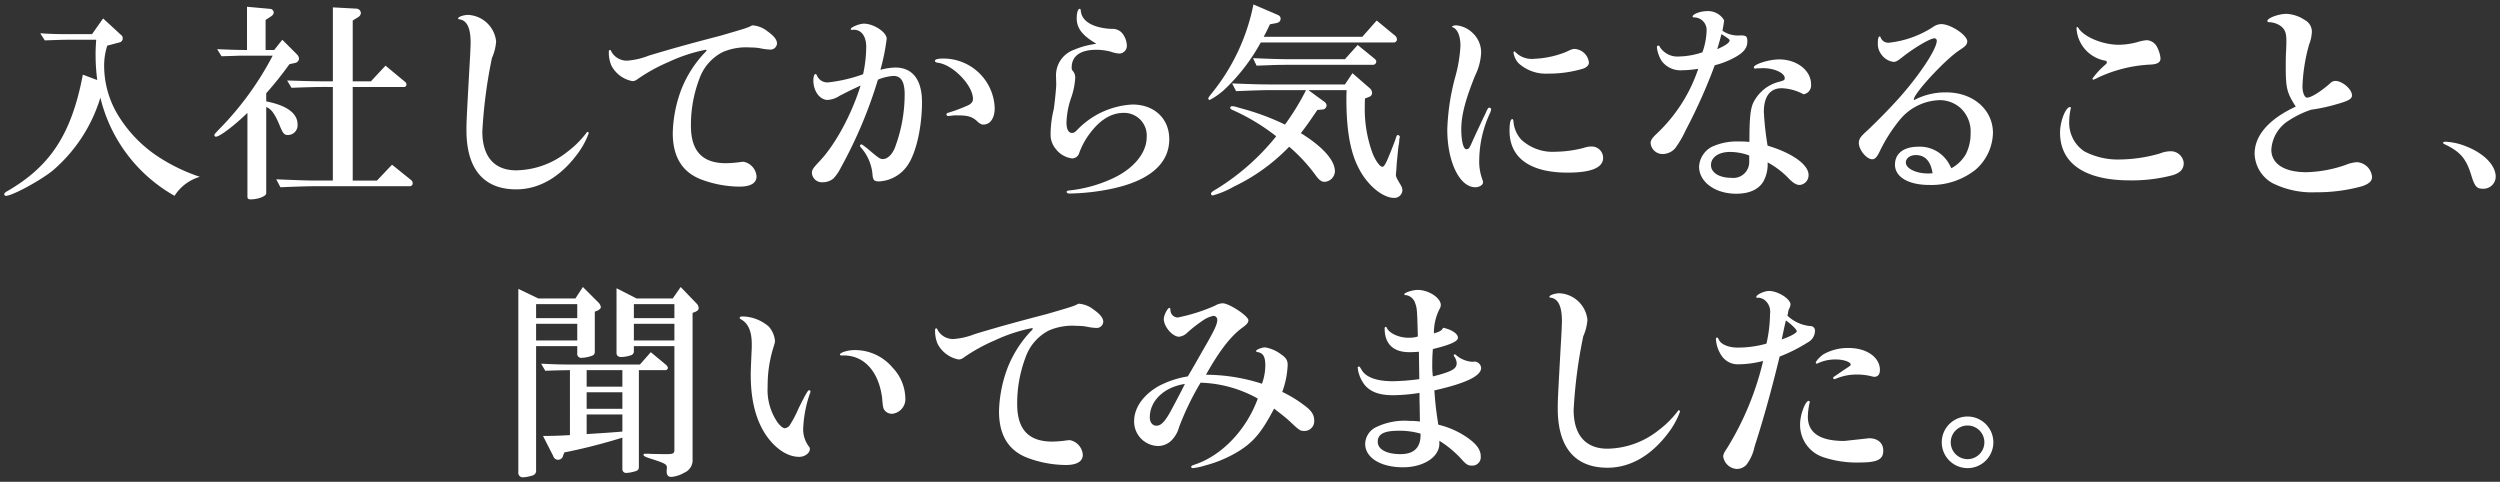 <svg xmlns="http://www.w3.org/2000/svg" width="384" height="74" viewBox="0 0 384 74"><rect x="0" y="0" width="384" height="74" fill="#333333" stroke="none"/><defs><style>.a{fill:#fff;}</style></defs><path class="a" d="M18.596,5.37a.617.617,0,0,1,.257.513.64.64,0,0,1-.417.61l-1.957.513a9.972,9.972,0,0,0-.481,3.273,14.66,14.66,0,0,0,1.925,7.06,20.266,20.266,0,0,0,6.386,6.739,27.55,27.55,0,0,0,6.386,3.08A6.879,6.879,0,0,0,26.811,30.078a23.663,23.663,0,0,1-11.392-15.082A23.844,23.844,0,0,1,8.103,26.195c-1.957,1.572-6.225,3.883-7.188,3.883a.236.236,0,0,1-.257-.257c0-.128.128-.256.385-.417,6.707-3.851,9.948-8.824,11.681-17.938l2.214.834a30.483,30.483,0,0,1-.256-3.979c0-.803.031-1.316.096-2.215H10.478c-.898,0-1.637.032-3.594.097L6.178,5.113c2.149.128,2.631.128,4.3.128h3.658l1.7-2.406Z"/><path class="a" d="M40.892,15.574c3.145.609,4.813,1.829,4.813,3.529A1.497,1.497,0,0,1,44.229,20.74c-.577,0-.77-.225-1.315-1.572-.706-1.7-1.283-2.471-2.021-2.728V29.693c0,.449-1.252.931-2.407.931-.32,0-.48-.129-.48-.385V17.338c-2.054,1.989-4.269,3.658-4.846,3.658a.219.219,0,0,1-.225-.225c0-.16,0-.16.674-.866a47.284,47.284,0,0,0,8.279-11.359H37.651c-.385,0-.898,0-1.508.032l-2.118.063-.674-1.091c2.278.097,3.209.128,4.3.128h.289V1.038l3.498.32a.6.6,0,0,1,.609.546.762.762,0,0,1-.321.545l-.931.61V7.679h1.316l1.251-1.572,2.278,2.278a.994.994,0,0,1,.289.643.742.742,0,0,1-.61.642l-.866.192a54.119,54.119,0,0,1-3.562,4.46ZM63.162,27.671a.61.61,0,0,1,.225.449.439.439,0,0,1-.385.481h-14.248c-1.283,0-2.503.032-5.68.16l-.642-1.22c3.851.161,5.006.193,6.321.193h2.375v-14.376H49.653c-1.155,0-2.215.031-4.878.128l-.674-1.123c3.048.097,4.268.128,5.552.128h1.476V1.133l3.562.192a.712.712,0,0,1,.738.642.772.772,0,0,1-.385.643l-.866.545v9.338h2.791l2.247-2.406,2.984,2.471a.507.507,0,0,1,.225.417.362.362,0,0,1-.321.386H54.177v14.376h3.722l2.311-2.439Z"/><path class="a" d="M76.206,6.364A7.556,7.556,0,0,1,75.564,8.899,74.889,74.889,0,0,0,74.087,20.195c0,3.851,1.829,5.968,5.199,5.968a12.891,12.891,0,0,0,7.829-2.823,14.951,14.951,0,0,0,2.952-2.92c.064-.129.129-.161.192-.161.097,0,.161.097.161.225a12.23,12.23,0,0,1-1.861,3.338c-2.6,3.434-5.809,5.263-9.273,5.263-5.006,0-7.638-3.146-7.638-9.082,0-1.154,0-1.38.449-9.466.129-2.086.192-3.562.192-3.979,0-2.278-.577-3.465-1.765-3.594a.146.146,0,0,1-.16-.128c0-.257.866-.546,1.54-.546A4.548,4.548,0,0,1,76.206,6.364Z"/><path class="a" d="M117.906,4.824c.963.674,1.443,1.283,1.443,1.861a1.005,1.005,0,0,1-1.059.931,9.541,9.541,0,0,1-1.637-.225,8.676,8.676,0,0,0-1.38-.097,9.14,9.14,0,0,0-4.268.706,7.362,7.362,0,0,0-3.594,4.14,19.878,19.878,0,0,0-1.284,7.188c0,3.883,1.766,5.744,5.392,5.744a18.354,18.354,0,0,0,2.054-.16,4.685,4.685,0,0,1,.642-.064,2.468,2.468,0,0,1,1.989,2.246c0,1.027-.898,1.572-2.631,1.572a17.141,17.141,0,0,1-5.841-1.091c-2.952-1.123-4.396-3.497-4.396-7.155a20.189,20.189,0,0,1,1.315-6.675,17.584,17.584,0,0,1,3.562-5.616,1.395,1.395,0,0,0,.321-.385c0-.064-.097-.096-.16-.096a24.486,24.486,0,0,0-5.648,1.86,26.719,26.719,0,0,0-4.781,2.632,1.291,1.291,0,0,1-.802.321,4.599,4.599,0,0,1-3.241-2.407A5.099,5.099,0,0,1,93.518,7.936c0-.16.063-.257.16-.257.128,0,.128.032.289.354a2.714,2.714,0,0,0,2.374,1.283A11.145,11.145,0,0,0,99.647,8.546c3.818-1.155,6.899-1.99,10.975-3.049,4.075-1.188,4.203-1.22,4.909-1.604A4.095,4.095,0,0,1,117.906,4.824Z"/><path class="a" d="M130.837,4.599c-.064,0-.161-.064-.161-.128,0-.289,1.316-.835,2.022-.835,1.508,0,3.497,1.315,3.497,2.311a32.347,32.347,0,0,1-.963,4.781,9.173,9.173,0,0,1,2.311-.353c2.632,0,4.076,1.893,4.076,5.294,0,3.787-.867,7.702-2.15,9.627a5.634,5.634,0,0,1-4.429,2.567c-.77,0-.962-.192-1.026-1.091a7.155,7.155,0,0,0-1.604-3.915c-.257-.289-.321-.385-.321-.481s.129-.192.225-.192c.097,0,.097,0,.931.642,1.733,1.477,1.926,1.605,2.375,1.605.674,0,1.412-.674,1.829-1.732a23.195,23.195,0,0,0,1.508-8.184c0-1.957-.545-2.855-1.732-2.855a7.707,7.707,0,0,0-2.375.577,69.112,69.112,0,0,1-5.712,13.542,6.677,6.677,0,0,1-1.155,1.669,2.611,2.611,0,0,1-1.605.545,1.535,1.535,0,0,1-1.668-1.411c0-.481.16-.738,1.123-1.766,2.438-2.535,4.974-7.22,6.354-11.68-1.701.802-1.894.898-3.209,1.572a3.815,3.815,0,0,1-1.861.642c-1.188,0-2.182-1.348-2.182-2.984,0-.546.128-.995.32-.995.097,0,.161.064.225.225a1.729,1.729,0,0,0,1.733,1.06,23.351,23.351,0,0,0,5.358-1.252,20.068,20.068,0,0,0,.481-4.203c0-1.637-.738-2.632-1.926-2.632a.627.627,0,0,0-.225.032ZM146.272,17.755c-.289.032-.514.064-.642.064a.253.253,0,0,1-.257-.257c0-.128.097-.192.321-.257a25.07,25.07,0,0,0,2.92-1.091c.577-.257.834-.577.834-1.026,0-2.086-3.112-5.295-5.423-5.552-.289-.064-.417-.129-.417-.289,0-.225.417-.353,1.283-.353a7.875,7.875,0,0,1,7.895,7.604c0,1.541-.674,2.535-1.733,2.535-.32,0-.481-.096-.866-.417-.834-.802-1.477-.995-3.177-.995A4.121,4.121,0,0,0,146.272,17.755Z"/><path class="a" d="M168.4,6.717c-2.183-1.284-3.017-2.375-3.017-3.947,0-.803.192-1.412.449-1.412.128,0,.16.064.192.417.192,1.541,1.958,2.535,4.718,2.664a1.946,1.946,0,0,1,1.668.706,3.213,3.213,0,0,1,.674,1.86,1.181,1.181,0,0,1-1.123,1.22,4.574,4.574,0,0,1-1.348-.289,8.63,8.63,0,0,0-2.246-.288c-2.407,0-3.755.962-3.755,2.695a.694.694,0,0,0,.161.545,1.513,1.513,0,0,1,.385.995,11.095,11.095,0,0,1-.609,3.081,12.795,12.795,0,0,0-.738,3.818c0,1.059.289,1.637.866,1.637.225,0,.417-.097.738-.418a12.642,12.642,0,0,1,8.535-3.946c3.338,0,5.648,2.149,5.648,5.326,0,3.787-3.081,6.418-8.953,7.638a34.098,34.098,0,0,1-6.354.706c-.289,0-.449-.097-.449-.257,0-.128.128-.192.513-.225a21.098,21.098,0,0,0,6.675-1.894c3.177-1.508,5.103-3.915,5.103-6.289a3.474,3.474,0,0,0-3.53-3.723c-1.925,0-3.689,1.091-5.263,3.241a11.18,11.18,0,0,0-1.604,3.017,1.139,1.139,0,0,1-1.059.737,3.73,3.73,0,0,1-2.503-1.443,3.392,3.392,0,0,1-.802-2.311,16.207,16.207,0,0,1,.48-3.786c.129-.738.386-3.273.386-3.819l-.032-1.251A4.152,4.152,0,0,1,164.966,7.648a12.418,12.418,0,0,1,2.888-.835Z"/><path class="a" d="M193.651,6.525A29.34,29.34,0,0,1,188.324,13.52a10.902,10.902,0,0,1-2.503,1.829.22.22,0,0,1-.225-.225c0-.129.129-.289.609-.898a31.215,31.215,0,0,0,6.322-13.542L196.186,2.256c.353.129.513.321.513.61,0,.385-.225.609-.77.705l-.866.161c-.449.931-.481,1.026-.963,1.925h15.146l2.215-2.503L214.188,5.401a.834.834,0,0,1,.385.674.487.487,0,0,1-.545.45Zm8.696,10.364c-1.348,1.989-1.605,2.343-2.535,3.562,3.369,2.086,5.23,4.172,5.23,5.873a1.676,1.676,0,0,1-1.604,1.604c-.449,0-.803-.257-1.348-.995a25.42,25.42,0,0,0-4.075-4.396,29.134,29.134,0,0,1-8.504,6.129,13.717,13.717,0,0,1-3.209,1.349.263.263,0,0,1-.289-.257c0-.192.192-.354.866-.738a35.835,35.835,0,0,0,9.146-8.087,31.597,31.597,0,0,0-6.642-4.011c-.321-.128-.418-.225-.418-.385,0-.129.129-.225.289-.225a2.148,2.148,0,0,1,.578.096c.128.032.545.161,1.123.321a37.268,37.268,0,0,1,6.417,2.406,37.948,37.948,0,0,0,3.241-5.295h-5.07c-1.379,0-2.566.032-5.68.161l-.609-1.188c3.209.128,4.524.16,6.289.16h11.039l1.155-1.732,2.663,2.311a1.011,1.011,0,0,1,.354.737.649.649,0,0,1-.417.578l-.674.257c-.032.545-.032.931-.032,1.251a19.609,19.609,0,0,0,1.251,7.316c.449,1.06,1.091,1.926,1.444,1.926.225,0,.417-.289.771-1.06.353-.834,1.155-2.823,1.283-3.272.128-.417.192-.546.321-.546a.345.345,0,0,1,.32.321.116.116,0,0,1-.032.096,1.594,1.594,0,0,0-.063.546c0,.097-.064.417-.129.834-.032.161-.192,1.958-.257,2.503-.032.578-.063.963-.063,1.06-.032.353-.064.577-.064.737,0,.321.064.45.802,1.701a1.485,1.485,0,0,1,.192.738,1.234,1.234,0,0,1-1.251,1.123c-1.765,0-4.107-1.926-5.423-4.492-1.316-2.472-1.926-5.873-1.926-10.654,0-.257,0-.802.032-1.412h-5.872l2.503,1.829a.717.717,0,0,1,.288.546.645.645,0,0,1-.674.609Zm-9.884-7.958c3.017.128,4.204.16,5.552.16h8.567l1.958-2.182,2.406,1.957c.385.321.449.386.449.578a.521.521,0,0,1-.449.513H198.015c-.546,0-1.38,0-2.375.032l-2.631.097Z"/><path class="a" d="M229.042,16.793a2.664,2.664,0,0,1-.16.545,17.352,17.352,0,0,0-1.669,7.156,7.87,7.87,0,0,0,.481,3.08,1.26,1.26,0,0,1,.097.449c0,.386-.578.738-1.188.738-2.407,0-4.3-3.915-4.3-8.856a34.749,34.749,0,0,1,1.187-7.958,21.791,21.791,0,0,0,.835-4.91c0-1.508-.449-2.599-1.22-2.855-.032,0-.064-.064-.064-.097,0-.096.321-.192.643-.192a4.156,4.156,0,0,1,2.566,1.22,4.092,4.092,0,0,1,1.252,2.984,8.9,8.9,0,0,1-.931,3.529c-1.508,3.755-2.118,6.097-2.118,8.247,0,1.732.321,3.049.77,3.049.353,0,.481-.161.802-.898.386-.867.835-1.829,1.766-3.819.288-.577.449-.931.513-1.091.225-.481.321-.577.481-.577A.275.275,0,0,1,229.042,16.793Zm17.2,7.444c0,1.508-1.797,2.278-5.455,2.278-5.776,0-8.921-2.278-8.921-6.418,0-1.155.128-1.797.417-1.797.128,0,.16.096.192.449a4.659,4.659,0,0,0,1.22,2.728,7.095,7.095,0,0,0,5.263,1.829,17.661,17.661,0,0,0,4.364-.609,3.467,3.467,0,0,1,1.059-.193A1.758,1.758,0,0,1,246.242,24.238ZM232.796,8.033a3.505,3.505,0,0,0,2.888.995A14.398,14.398,0,0,0,240.562,7.968c.898-.417.962-.449,1.348-.449A2.36,2.36,0,0,1,244.059,9.605c0,.385-.32.738-.866.931a18.254,18.254,0,0,1-5.455.771,6.187,6.187,0,0,1-4.46-1.573,2.987,2.987,0,0,1-.803-1.668.172.172,0,0,1,.16-.161C232.667,7.904,232.7,7.936,232.796,8.033Z"/><path class="a" d="M258.38,10.792a3.607,3.607,0,0,1-3.113-1.38A4.848,4.848,0,0,1,254.498,7.23a.219.219,0,0,1,.225-.225c.096,0,.16.032.257.257a3.223,3.223,0,0,0,2.984,1.412,11.789,11.789,0,0,0,3.529-.642,10.756,10.756,0,0,0,.642-3.337,1.929,1.929,0,0,0-1.893-2.022c-.193,0-.257-.031-.257-.128,0-.385,1.219-.834,2.182-.834a2.845,2.845,0,0,1,2.663,1.411c-.096.738-.16,1.027-.256,1.604a4.223,4.223,0,0,0,2.823.706c.835.032.995.161.995.931,0,1.027-.578,1.733-2.021,2.503a12.819,12.819,0,0,1-2.984,1.155,83.962,83.962,0,0,1-4.461,9.979,15.4,15.4,0,0,1-1.636,2.792,2.577,2.577,0,0,1-1.926.866,1.828,1.828,0,0,1-1.829-1.7c0-.417.289-.834,1.026-1.509a24.196,24.196,0,0,0,6.29-9.883A16.962,16.962,0,0,1,258.38,10.792Zm11.424-.289a.627.627,0,0,1-.225.032.207.207,0,0,1-.192-.192c0-.481,2.374-1.22,3.883-1.22,2.728,0,4.909,1.701,4.909,3.818a1.387,1.387,0,0,1-1.155,1.541,7.552,7.552,0,0,0-3.369-.931c-1.765,0-2.728,1.283-2.728,3.626a44.241,44.241,0,0,0,.577,5.198c3.787,1.123,6.29,2.92,6.29,4.492a1.492,1.492,0,0,1-1.348,1.541c-.514,0-.963-.257-1.669-.963a12.862,12.862,0,0,0-3.273-2.503,5.45,5.45,0,0,1-.642,2.92c-.738,1.252-2.182,1.894-4.172,1.894-3.24,0-5.712-1.797-5.712-4.172a3.673,3.673,0,0,1,1.926-3.017,9.195,9.195,0,0,1,4.235-.834,14.478,14.478,0,0,1,1.572.064c0-3.434.129-4.846.514-5.841a6.054,6.054,0,0,1,4.075-3.401c.706-.192.835-.257.835-.546,0-.802-1.604-1.54-3.338-1.54Zm-1.123,13.381a8.454,8.454,0,0,0-2.952-.545c-1.733,0-2.921.802-2.921,2.021,0,1.155,1.252,1.957,3.146,1.957a2.441,2.441,0,0,0,2.728-2.503ZM263.771,7.551c1.252-.546,1.894-.995,1.894-1.348,0-.129-.129-.257-1.252-.963C264.188,6.139,264.125,6.332,263.771,7.551Z"/><path class="a" d="M301.948,23.692a6.992,6.992,0,0,0,.738-3.241,4.934,4.934,0,0,0-1.541-3.851,4.851,4.851,0,0,0-3.112-1.219,8.209,8.209,0,0,0-6.193,2.984,24.283,24.283,0,0,0-3.08,4.813c-.449.962-.771,1.283-1.188,1.283-.866,0-2.054-1.444-2.054-2.503,0-.546.225-.898.898-1.54,1.38-1.252,3.754-3.658,5.134-5.199,3.209-3.562,5.937-7.669,5.937-8.952a.365.365,0,0,0-.353-.386c-.642,0-3.049,1.412-4.878,2.856-.802.642-1.059.77-1.412.77a2.707,2.707,0,0,1-1.893-1.187,2.61,2.61,0,0,1-.514-1.701c0-.674.097-1.026.289-1.026.064,0,.096.031.192.288a1.259,1.259,0,0,0,1.283.674,15.513,15.513,0,0,0,6.707-2.406,2.287,2.287,0,0,1,1.251-.449c1.477,0,4.012,1.7,4.012,2.663,0,.449-.289.771-1.155,1.315-2.15,1.38-7.06,6.675-7.06,7.605a.069.069,0,0,0,.064.064.117.117,0,0,0,.096-.032,10.293,10.293,0,0,1,4.846-1.123c4.107,0,7.156,2.663,7.156,6.226a7.732,7.732,0,0,1-2.632,5.615,10.901,10.901,0,0,1-7.156,2.375c-3.177,0-5.262-1.22-5.262-3.113,0-1.732,1.348-2.76,3.594-2.76a5.13,5.13,0,0,1,4.813,2.824c.063.097.128.257.257.481A5.706,5.706,0,0,0,301.948,23.692Zm-7.67.129c-.898,0-1.54.481-1.54,1.155,0,.898,1.572,1.668,3.369,1.668.064,0,.321,0,.738-.032C296.556,24.751,295.69,23.821,294.278,23.821Z"/><path class="a" d="M318.091,16.569a.243.243,0,0,1-.032.128,9.362,9.362,0,0,0-.225,1.925,5.251,5.251,0,0,0,2.311,4.621,11.098,11.098,0,0,0,5.552,1.252,22.877,22.877,0,0,0,6.097-.931,4.21,4.21,0,0,1,1.412-.321,1.997,1.997,0,0,1,2.214,1.766c0,.962-.481,1.508-1.668,1.893a24.57,24.57,0,0,1-6.61.803c-6.899,0-10.719-2.6-10.719-7.349,0-1.733.867-3.915,1.541-3.915A.139.139,0,0,1,318.091,16.569Zm.866-12.259a.147.147,0,0,1,.129-.16c.032,0,.096.032.16.16.866,1.38,3.755,2.567,6.193,2.567a11.169,11.169,0,0,0,2.888-.417,6.634,6.634,0,0,1,1.444-.289,1.909,1.909,0,0,1,1.604,1.155,4.678,4.678,0,0,1,.481,1.637c0,.642-.514.931-1.701.963a21.306,21.306,0,0,0-7.894,1.989,3.6,3.6,0,0,1-.706.32.151.151,0,0,1-.16-.16,12.307,12.307,0,0,1,1.957-2.118c.192-.16.257-.256.257-.385,0-.128-.064-.225-.257-.257a5.343,5.343,0,0,1-4.396-4.941Z"/><path class="a" d="M351.092,10.151c0-.578,0-.995.031-1.958.064-1.059.064-1.604.064-1.925,0-1.252-.225-1.797-.931-2.311a3.218,3.218,0,0,0-1.668-.546c-.225,0-.321-.064-.321-.192,0-.449,1.732-1.091,2.92-1.091a5.527,5.527,0,0,1,2.856.963A2.027,2.027,0,0,1,355.103,4.792a5.756,5.756,0,0,1-.417,2.021,27.11,27.11,0,0,0-1.027,6.45c0,.963.321,1.732.706,1.732.61,0,2.021-.866,3.53-2.182a1.15,1.15,0,0,1,.802-.385c1.091,0,2.567,1.283,2.567,2.214,0,.577-.546.866-2.631,1.444a26.954,26.954,0,0,1-3.658.77,14.9,14.9,0,0,0-3.434,1.669,5.662,5.662,0,0,0-2.664,4.46c0,2.183,1.99,3.466,5.392,3.466a19.692,19.692,0,0,0,6.032-1.123,5.449,5.449,0,0,1,1.701-.417,2.46,2.46,0,0,1,2.343,2.278c0,.609-.418,1.026-1.509,1.412a25.831,25.831,0,0,1-7.092.931,13.619,13.619,0,0,1-6.706-1.412,5.349,5.349,0,0,1-2.728-4.524c0-2.792,2.214-5.327,6.321-7.221C351.252,14.226,351.092,13.552,351.092,10.151Z"/><path class="a" d="M378.849,22.504c2.76,1.092,4.492,2.921,4.492,4.653a1.879,1.879,0,0,1-2.021,1.829c-.866,0-1.188-.353-1.669-1.861-.802-2.728-1.7-3.818-4.235-5.006-.097-.064-.161-.128-.161-.192,0-.097.129-.16.354-.16A9.677,9.677,0,0,1,378.849,22.504Z"/><path class="a" d="M82.344,72.193a.76.76,0,0,1-.642.866,5.281,5.281,0,0,1-1.38.257.677.677,0,0,1-.706-.77V44.372l3.081,1.477h5.68l1.155-1.766,2.311,2.311a1.316,1.316,0,0,1,.449.77c0,.192-.193.385-.514.545l-.417.161v6.097c0,.385-.097.546-.417.674a5.292,5.292,0,0,1-1.573.321.615.615,0,0,1-.705-.706V53.165H82.344Zm6.322-23.329V46.714H82.344v2.149Zm0,3.434V49.731H82.344v2.566Zm-1.124,4.557c-1.86.032-2.117.032-3.786.097l-.642-1.091c2.086.096,2.823.128,4.3.128H98.292l1.669-1.894,2.278,1.894a.857.857,0,0,1,.353.514.394.394,0,0,1-.417.353h-4.043V71.679c0,.418-.128.578-.546.706a5.856,5.856,0,0,1-1.348.257.575.575,0,0,1-.642-.577v-4.846a87.624,87.624,0,0,1-8.921,2.278l-.192.514a.776.776,0,0,1-1.508.032L83.404,66.962c1.476,0,2.374-.032,4.139-.128Zm8.055,2.535V56.854H90.11v2.535Zm-5.487,3.401h5.487V60.255H90.11Zm0,3.883c1.509-.096,3.723-.225,5.487-.385V63.658H90.11Zm7.252-12.771a.624.624,0,0,1-.48.674,4.745,4.745,0,0,1-1.477.257c-.449,0-.706-.225-.706-.609V44.275l3.081,1.573h5.551l1.22-1.766,2.438,2.535a1.031,1.031,0,0,1,.321.706c0,.257-.16.417-.514.578l-.417.16V70.493a2.087,2.087,0,0,1-1.283,2.117,4.66,4.66,0,0,1-1.958.642c-.514,0-.738-.256-.738-.866v-.192a1.404,1.404,0,0,0,.032-.289c.032-.577-.192-.706-2.343-1.411-.962-.289-1.251-.449-1.251-.643,0-.096.128-.16.257-.16h.449l.577.032c1.541.032,1.894.032,2.183.032,1.155,0,1.283-.097,1.283-.738V53.165H97.362Zm6.226-5.038V46.714H97.362v2.149Zm0,3.434V49.731H97.362v2.566Z"/><path class="a" d="M118.104,50.18a3.853,3.853,0,0,1,.931,2.182c0,.225,0,.225-.353,1.38a19.62,19.62,0,0,0-.771,5.615,8.795,8.795,0,0,0,1.54,5.552c.449.578.835.866,1.092.866a1.07,1.07,0,0,0,.834-.577,17.877,17.877,0,0,0,1.283-2.471c1.06-2.15,1.444-2.792,1.605-2.792a.219.219,0,0,1,.225.225.191.191,0,0,1-.032.128A18.523,18.523,0,0,0,123.367,65.936a4.373,4.373,0,0,0,.963,2.759.606.606,0,0,1,.064.257c0,.643-.77,1.22-1.637,1.22-1.701,0-3.498-1.123-4.941-3.112-1.669-2.343-2.503-5.487-2.503-9.499,0-.609.063-2.086.128-3.529.032-.481.032-.835.032-1.155,0-1.99-.546-3.241-1.701-3.851-.096-.064-.16-.129-.16-.225,0-.097.16-.193.417-.193A6.295,6.295,0,0,1,118.104,50.18Zm18.997,6.289a6.977,6.977,0,0,1,1.957,4.653,2.256,2.256,0,0,1-2.054,2.438,1.483,1.483,0,0,1-1.026-.417c-.321-.386-.353-.449-.481-1.99-.514-4.171-2.888-6.706-6.161-6.546-.225,0-.321-.064-.321-.16,0-.289,1.22-.674,2.215-.674A7.532,7.532,0,0,1,137.101,56.469Z"/><path class="a" d="M168.019,47.581c.963.674,1.443,1.283,1.443,1.861a1.005,1.005,0,0,1-1.059.931,9.541,9.541,0,0,1-1.637-.225,8.676,8.676,0,0,0-1.38-.097,9.14,9.14,0,0,0-4.268.706,7.362,7.362,0,0,0-3.594,4.14,19.878,19.878,0,0,0-1.284,7.188c0,3.883,1.766,5.744,5.392,5.744a18.353,18.353,0,0,0,2.054-.16,4.684,4.684,0,0,1,.642-.064,2.468,2.468,0,0,1,1.989,2.246c0,1.027-.898,1.572-2.631,1.572a17.141,17.141,0,0,1-5.841-1.091c-2.952-1.123-4.396-3.497-4.396-7.155a20.189,20.189,0,0,1,1.315-6.675,17.584,17.584,0,0,1,3.562-5.616,1.395,1.395,0,0,0,.321-.385c0-.064-.097-.096-.16-.096a24.485,24.485,0,0,0-5.648,1.86,26.72,26.72,0,0,0-4.781,2.632,1.289,1.289,0,0,1-.802.32,4.597,4.597,0,0,1-3.241-2.406,5.099,5.099,0,0,1-.385-2.118c0-.16.063-.257.16-.257.128,0,.128.032.289.354a2.714,2.714,0,0,0,2.374,1.283,11.145,11.145,0,0,0,3.306-.77c3.818-1.155,6.899-1.99,10.975-3.049,4.075-1.188,4.203-1.22,4.909-1.604A4.095,4.095,0,0,1,168.019,47.581Z"/><path class="a" d="M189.605,69.69a19.046,19.046,0,0,1-4.46,1.797,9.554,9.554,0,0,1-1.926.417c-.128,0-.257-.096-.257-.192,0-.128.097-.192.449-.32,4.204-1.348,8.022-5.327,9.787-10.173a19.133,19.133,0,0,0-8.792-2.438,42.993,42.993,0,0,0-3.306,6.835,4.482,4.482,0,0,1-1.283,2.15,2.914,2.914,0,0,1-1.957.737,3.754,3.754,0,0,1-3.658-3.818c0-2.054,1.411-4.043,3.786-5.391a14.497,14.497,0,0,1,4.46-1.477c.643-1.059,1.701-2.952,2.664-4.621,1.443-2.503,1.861-3.401,1.861-4.075a.6.6,0,0,0-.546-.609,4.083,4.083,0,0,0-1.508.609,21.308,21.308,0,0,0-2.535,1.958,2.102,2.102,0,0,1-1.284.642c-.994,0-2.342-1.54-2.342-2.728,0-.546.577-1.701.866-1.701.096,0,.16.129.16.354a1.137,1.137,0,0,0,1.123,1.123,27.519,27.519,0,0,0,5.744-1.829,2.4,2.4,0,0,1,1.155-.354c.995,0,3.947,1.958,3.947,2.6,0,.385-.257.674-1.027,1.22-1.765,1.315-3.497,3.594-5.487,7.155a28.23,28.23,0,0,1,8.601,1.38,8.478,8.478,0,0,0,.513-2.792c0-1.411-.353-1.957-1.283-2.085-.064,0-.129-.097-.129-.161,0-.192.867-.545,1.38-.545a5.569,5.569,0,0,1,2.439,1.059c.802.546,1.026.931,1.026,1.669a13.451,13.451,0,0,1-.834,4.107,19.289,19.289,0,0,1,3.241,1.957c1.219.866,1.668,1.54,1.668,2.407a1.496,1.496,0,0,1-1.476,1.636c-.674,0-.738-.031-2.278-1.476-.514-.481-1.155-.995-2.407-1.958C193.68,66.641,192.3,68.182,189.605,69.69Zm-7.605-10.718c-3.177.481-5.391,2.567-5.391,5.135,0,.77.417,1.283,1.027,1.283.545,0,1.026-.385,1.636-1.315.386-.61.418-.643,2.247-4.14Z"/><path class="a" d="M217.942,54.031c-.93.063-1.154.063-1.476.063-2.471,0-3.786-1.283-3.786-3.658,0-.128.063-.225.16-.225a.163.163,0,0,1,.16.129c.385.866,1.894,1.54,3.369,1.54a4.529,4.529,0,0,0,1.412-.192c-.096-3.818-.128-4.429-.385-5.038a1.763,1.763,0,0,0-1.412-1.315c-.192,0-.289-.032-.289-.129,0-.256,1.284-.674,2.054-.674,1.701,0,3.562,1.22,3.562,2.343a1.434,1.434,0,0,1-.225.642,8.043,8.043,0,0,0-.835,3.69c.963-.289,1.22-.449,1.412-.866,1.348.289,2.278.931,2.278,1.54,0,.546-1.188,1.091-3.851,1.733-.064.866-.096,1.348-.096,2.438a12.208,12.208,0,0,0,.096,1.765c2.92-.738,3.658-1.155,3.658-2.054a2.011,2.011,0,0,0-.321-.931.384.384,0,0,1-.128-.257.207.207,0,0,1,.16-.16c.032,0,.032,0,.61.449a4.265,4.265,0,0,0,2.054.706l.417-.032a1.062,1.062,0,0,1,.963.963c0,1.251-2.343,2.374-7.188,3.466.16,2.117.257,3.016.609,5.263a13.097,13.097,0,0,1,4.557,2.054c1.349.962,1.958,1.829,1.958,2.791a1.292,1.292,0,0,1-1.348,1.444c-.546,0-.835-.16-1.38-.738a16.164,16.164,0,0,0-3.626-3.08v.449c0,2.054-2.439,3.626-5.584,3.626-3.434,0-5.808-1.477-5.808-3.594a2.927,2.927,0,0,1,1.668-2.567,10.06,10.06,0,0,1,5.167-.963,10.799,10.799,0,0,1,1.572.097l-.032-1.926c-.032-1.412-.032-1.54-.032-2.471a27.919,27.919,0,0,1-4.043.353c-2.15,0-3.498-.513-4.396-1.604a5.36,5.36,0,0,1-1.026-2.374c0-.129,0-.225-.032-.257V56.437c0-.064.096-.128.16-.128.16,0,.16.032.417.449.642,1.188,2.311,1.797,4.846,1.797a34.351,34.351,0,0,0,4.043-.321Zm.257,12.579a11.466,11.466,0,0,0-3.337-.449c-2.278,0-3.241.513-3.241,1.7,0,1.155,1.348,1.894,3.498,1.894,2.054,0,3.08-.995,3.08-2.952Z"/><path class="a" d="M243.829,49.121a7.556,7.556,0,0,1-.642,2.535,74.889,74.889,0,0,0-1.477,11.296c0,3.851,1.829,5.968,5.199,5.968a12.891,12.891,0,0,0,7.829-2.823,14.951,14.951,0,0,0,2.952-2.92c.064-.129.129-.161.192-.161.097,0,.161.097.161.225a12.216,12.216,0,0,1-1.861,3.338c-2.6,3.434-5.809,5.263-9.273,5.263-5.006,0-7.638-3.146-7.638-9.082,0-1.154,0-1.379.449-9.466.129-2.086.192-3.562.192-3.979,0-2.278-.577-3.465-1.765-3.594a.146.146,0,0,1-.16-.128c0-.257.866-.546,1.54-.546A4.548,4.548,0,0,1,243.829,49.121Z"/><path class="a" d="M274.541,48.479a5.88,5.88,0,0,0,3.497,1.605.684.684,0,0,1,.738.77,2.007,2.007,0,0,1-1.091,1.732,24.667,24.667,0,0,1-4.332,2.182c-1.251,5.167-2.503,9.659-3.851,13.831a6.859,6.859,0,0,1-1.252,2.792,2.074,2.074,0,0,1-1.443.642,2.237,2.237,0,0,1-2.118-1.894c0-.353.128-.609.577-1.283a45.03,45.03,0,0,0,5.552-13.413,15.68,15.68,0,0,1-3.818.513,2.98,2.98,0,0,1-2.471-1.188,5.071,5.071,0,0,1-.963-2.663c0-.16.064-.257.16-.257.129,0,.129.032.321.386.32.674,1.508,1.155,2.823,1.155a16.097,16.097,0,0,0,4.461-.61,21.733,21.733,0,0,0,.546-4.557,2.288,2.288,0,0,0-.931-2.214,2.438,2.438,0,0,0-.803-.289h-.064a.19.19,0,0,1-.128.032c-.097,0-.192-.064-.192-.128,0-.354,1.219-.931,1.957-.931,1.38,0,3.306,1.219,3.306,2.085a1.612,1.612,0,0,1-.192.61c-.064.128-.097.257-.129.289l-.064.385-.063.32Zm-.481,1.829-.385,1.829c1.251-.417,2.311-.995,2.311-1.252,0-.256-.77-1.026-1.669-1.668ZM287.087,67.315c1.348,0,2.182.738,2.182,1.894,0,1.38-.898,1.829-3.626,1.829a16.277,16.277,0,0,1-5.647-.834,5.208,5.208,0,0,1-3.498-5.103c0-1.38.803-3.529,1.315-3.529a.18.18,0,0,1,.161.192.347.347,0,0,1-.032.16,10.547,10.547,0,0,0-.257,2.086c0,2.471,1.861,3.723,5.584,3.723Zm-7.926-11.487a.118.118,0,0,1-.097.032c-.064,0-.16-.064-.16-.129,0-.257.609-.931,1.188-1.315a7.559,7.559,0,0,1,3.882-.963c2.76,0,4.782,1.444,4.782,3.369,0,.706-.321,1.06-.899,1.06a5.293,5.293,0,0,1-.577-.129,9.207,9.207,0,0,0-1.989-.225,8.209,8.209,0,0,0-3.146.578c-.32.128-.353.128-.385.128a.208.208,0,0,1-.192-.16c0-.097.064-.192.257-.289.032-.032.481-.32,1.348-.931,1.091-.706,1.091-.706,1.091-.866,0-.385-1.091-.77-2.182-.77A6.275,6.275,0,0,0,279.162,55.828Z"/><path class="a" d="M306.18,67.925a3.963,3.963,0,1,1-3.915-3.947A3.971,3.971,0,0,1,306.18,67.925Zm-6.546,0a2.583,2.583,0,1,0,2.534-2.567A2.588,2.588,0,0,0,299.634,67.925Z"/></svg>